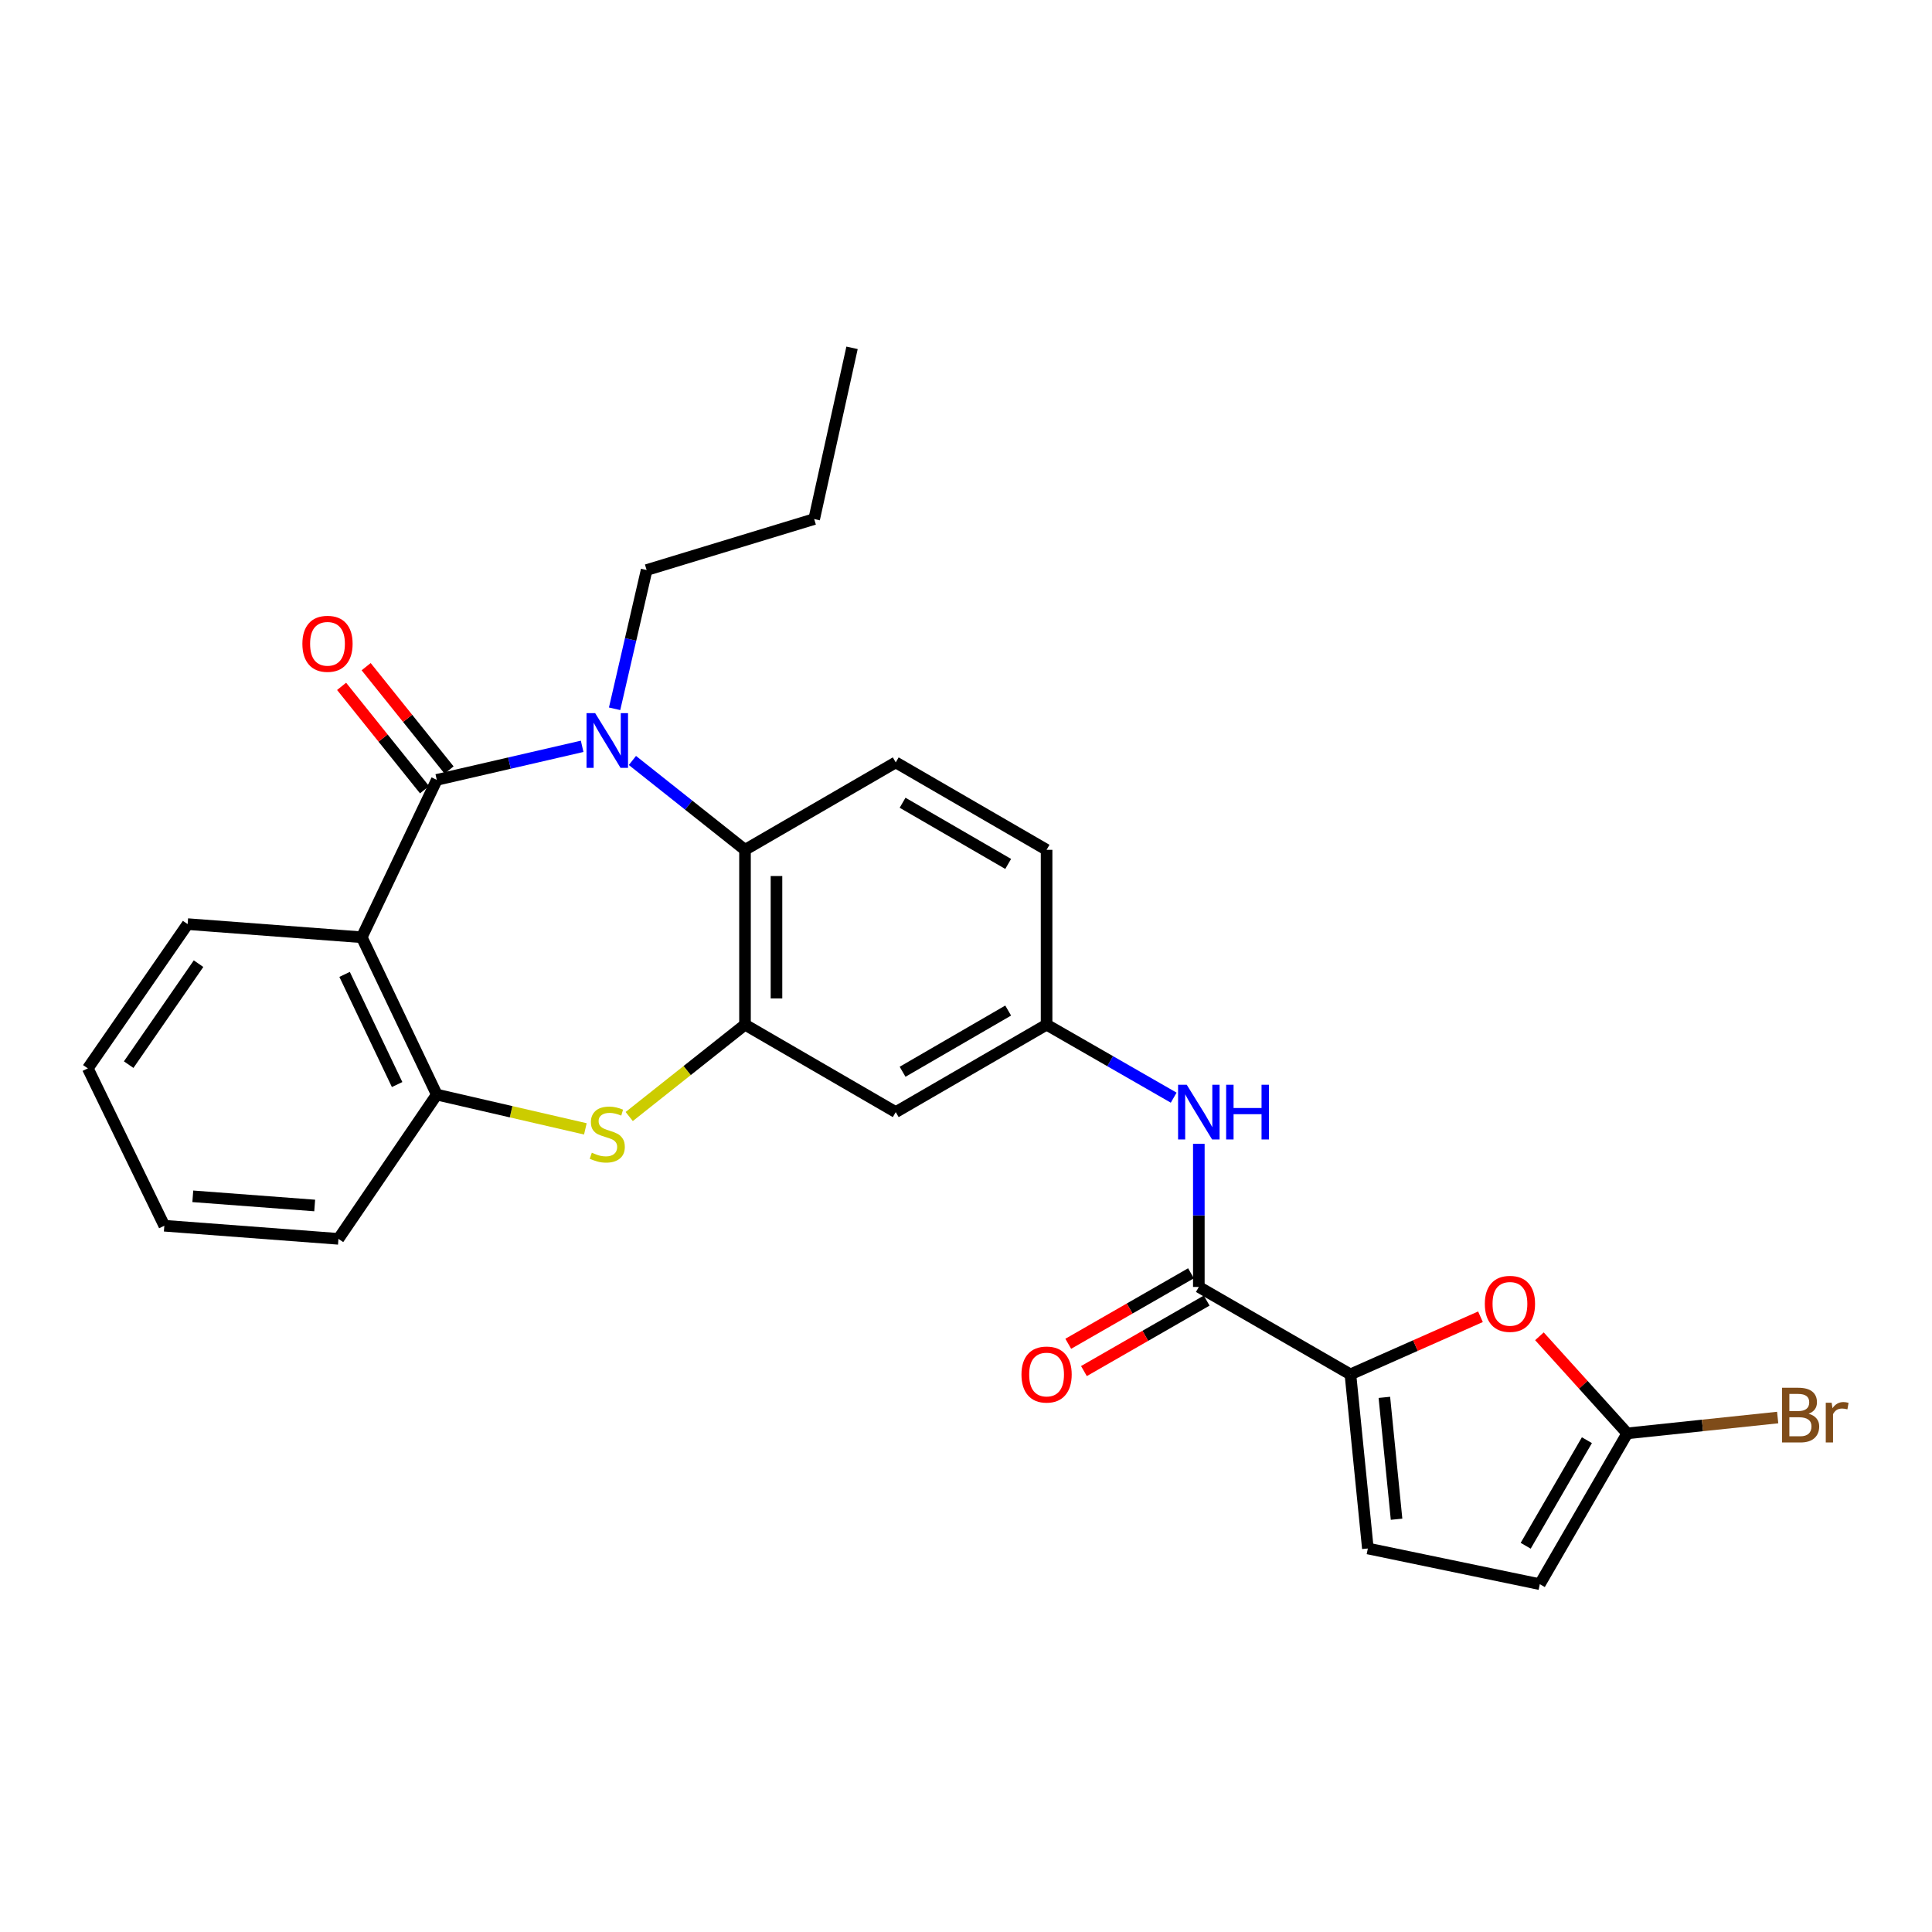<?xml version='1.0' encoding='iso-8859-1'?>
<svg version='1.1' baseProfile='full'
              xmlns='http://www.w3.org/2000/svg'
                      xmlns:rdkit='http://www.rdkit.org/xml'
                      xmlns:xlink='http://www.w3.org/1999/xlink'
                  xml:space='preserve'
width='1000px' height='1000px' viewBox='0 0 1000 1000'>
<!-- END OF HEADER -->
<rect style='opacity:1.0;fill:#FFFFFF;stroke:none' width='1000' height='1000' x='0' y='0'> </rect>
<path class='bond-0' d='M 226.083,403.658 L 263.701,394.976' style='fill:none;fill-rule:evenodd;stroke:#000000;stroke-width:6px;stroke-linecap:butt;stroke-linejoin:miter;stroke-opacity:1' />
<path class='bond-0' d='M 263.701,394.976 L 301.32,386.293' style='fill:none;fill-rule:evenodd;stroke:#0000FF;stroke-width:6px;stroke-linecap:butt;stroke-linejoin:miter;stroke-opacity:1' />
<path class='bond-1' d='M 226.083,403.658 L 187.244,485.12' style='fill:none;fill-rule:evenodd;stroke:#000000;stroke-width:6px;stroke-linecap:butt;stroke-linejoin:miter;stroke-opacity:1' />
<path class='bond-15' d='M 232.437,398.56 L 210.979,371.815' style='fill:none;fill-rule:evenodd;stroke:#000000;stroke-width:6px;stroke-linecap:butt;stroke-linejoin:miter;stroke-opacity:1' />
<path class='bond-15' d='M 210.979,371.815 L 189.521,345.07' style='fill:none;fill-rule:evenodd;stroke:#FF0000;stroke-width:6px;stroke-linecap:butt;stroke-linejoin:miter;stroke-opacity:1' />
<path class='bond-15' d='M 219.729,408.756 L 198.271,382.011' style='fill:none;fill-rule:evenodd;stroke:#000000;stroke-width:6px;stroke-linecap:butt;stroke-linejoin:miter;stroke-opacity:1' />
<path class='bond-15' d='M 198.271,382.011 L 176.813,355.266' style='fill:none;fill-rule:evenodd;stroke:#FF0000;stroke-width:6px;stroke-linecap:butt;stroke-linejoin:miter;stroke-opacity:1' />
<path class='bond-4' d='M 327.339,393.62 L 356.476,416.742' style='fill:none;fill-rule:evenodd;stroke:#0000FF;stroke-width:6px;stroke-linecap:butt;stroke-linejoin:miter;stroke-opacity:1' />
<path class='bond-4' d='M 356.476,416.742 L 385.612,439.863' style='fill:none;fill-rule:evenodd;stroke:#000000;stroke-width:6px;stroke-linecap:butt;stroke-linejoin:miter;stroke-opacity:1' />
<path class='bond-20' d='M 318.115,366.868 L 326.402,330.96' style='fill:none;fill-rule:evenodd;stroke:#0000FF;stroke-width:6px;stroke-linecap:butt;stroke-linejoin:miter;stroke-opacity:1' />
<path class='bond-20' d='M 326.402,330.96 L 334.69,295.051' style='fill:none;fill-rule:evenodd;stroke:#000000;stroke-width:6px;stroke-linecap:butt;stroke-linejoin:miter;stroke-opacity:1' />
<path class='bond-7' d='M 187.244,485.12 L 226.083,566.563' style='fill:none;fill-rule:evenodd;stroke:#000000;stroke-width:6px;stroke-linecap:butt;stroke-linejoin:miter;stroke-opacity:1' />
<path class='bond-7' d='M 178.364,504.349 L 205.551,561.36' style='fill:none;fill-rule:evenodd;stroke:#000000;stroke-width:6px;stroke-linecap:butt;stroke-linejoin:miter;stroke-opacity:1' />
<path class='bond-21' d='M 187.244,485.12 L 97.12,478.322' style='fill:none;fill-rule:evenodd;stroke:#000000;stroke-width:6px;stroke-linecap:butt;stroke-linejoin:miter;stroke-opacity:1' />
<path class='bond-2' d='M 385.612,530.367 L 385.612,439.863' style='fill:none;fill-rule:evenodd;stroke:#000000;stroke-width:6px;stroke-linecap:butt;stroke-linejoin:miter;stroke-opacity:1' />
<path class='bond-2' d='M 401.905,516.792 L 401.905,453.439' style='fill:none;fill-rule:evenodd;stroke:#000000;stroke-width:6px;stroke-linecap:butt;stroke-linejoin:miter;stroke-opacity:1' />
<path class='bond-12' d='M 385.612,530.367 L 463.635,575.624' style='fill:none;fill-rule:evenodd;stroke:#000000;stroke-width:6px;stroke-linecap:butt;stroke-linejoin:miter;stroke-opacity:1' />
<path class='bond-27' d='M 385.612,530.367 L 355.646,554.14' style='fill:none;fill-rule:evenodd;stroke:#000000;stroke-width:6px;stroke-linecap:butt;stroke-linejoin:miter;stroke-opacity:1' />
<path class='bond-27' d='M 355.646,554.14 L 325.679,577.912' style='fill:none;fill-rule:evenodd;stroke:#CCCC00;stroke-width:6px;stroke-linecap:butt;stroke-linejoin:miter;stroke-opacity:1' />
<path class='bond-3' d='M 302.98,584.303 L 264.531,575.433' style='fill:none;fill-rule:evenodd;stroke:#CCCC00;stroke-width:6px;stroke-linecap:butt;stroke-linejoin:miter;stroke-opacity:1' />
<path class='bond-3' d='M 264.531,575.433 L 226.083,566.563' style='fill:none;fill-rule:evenodd;stroke:#000000;stroke-width:6px;stroke-linecap:butt;stroke-linejoin:miter;stroke-opacity:1' />
<path class='bond-14' d='M 385.612,439.863 L 463.635,394.615' style='fill:none;fill-rule:evenodd;stroke:#000000;stroke-width:6px;stroke-linecap:butt;stroke-linejoin:miter;stroke-opacity:1' />
<path class='bond-5' d='M 698.978,711.376 L 620.512,666.119' style='fill:none;fill-rule:evenodd;stroke:#000000;stroke-width:6px;stroke-linecap:butt;stroke-linejoin:miter;stroke-opacity:1' />
<path class='bond-8' d='M 698.978,711.376 L 732.632,696.463' style='fill:none;fill-rule:evenodd;stroke:#000000;stroke-width:6px;stroke-linecap:butt;stroke-linejoin:miter;stroke-opacity:1' />
<path class='bond-8' d='M 732.632,696.463 L 766.287,681.551' style='fill:none;fill-rule:evenodd;stroke:#FF0000;stroke-width:6px;stroke-linecap:butt;stroke-linejoin:miter;stroke-opacity:1' />
<path class='bond-10' d='M 698.978,711.376 L 708.002,801.49' style='fill:none;fill-rule:evenodd;stroke:#000000;stroke-width:6px;stroke-linecap:butt;stroke-linejoin:miter;stroke-opacity:1' />
<path class='bond-10' d='M 716.543,723.269 L 722.86,786.35' style='fill:none;fill-rule:evenodd;stroke:#000000;stroke-width:6px;stroke-linecap:butt;stroke-linejoin:miter;stroke-opacity:1' />
<path class='bond-6' d='M 620.512,666.119 L 620.512,629.083' style='fill:none;fill-rule:evenodd;stroke:#000000;stroke-width:6px;stroke-linecap:butt;stroke-linejoin:miter;stroke-opacity:1' />
<path class='bond-6' d='M 620.512,629.083 L 620.512,592.046' style='fill:none;fill-rule:evenodd;stroke:#0000FF;stroke-width:6px;stroke-linecap:butt;stroke-linejoin:miter;stroke-opacity:1' />
<path class='bond-17' d='M 616.455,659.055 L 584.691,677.298' style='fill:none;fill-rule:evenodd;stroke:#000000;stroke-width:6px;stroke-linecap:butt;stroke-linejoin:miter;stroke-opacity:1' />
<path class='bond-17' d='M 584.691,677.298 L 552.926,695.541' style='fill:none;fill-rule:evenodd;stroke:#FF0000;stroke-width:6px;stroke-linecap:butt;stroke-linejoin:miter;stroke-opacity:1' />
<path class='bond-17' d='M 624.569,673.183 L 592.805,691.426' style='fill:none;fill-rule:evenodd;stroke:#000000;stroke-width:6px;stroke-linecap:butt;stroke-linejoin:miter;stroke-opacity:1' />
<path class='bond-17' d='M 592.805,691.426 L 561.04,709.669' style='fill:none;fill-rule:evenodd;stroke:#FF0000;stroke-width:6px;stroke-linecap:butt;stroke-linejoin:miter;stroke-opacity:1' />
<path class='bond-22' d='M 226.083,566.563 L 175.178,641.228' style='fill:none;fill-rule:evenodd;stroke:#000000;stroke-width:6px;stroke-linecap:butt;stroke-linejoin:miter;stroke-opacity:1' />
<path class='bond-9' d='M 796.807,691.661 L 819.534,716.783' style='fill:none;fill-rule:evenodd;stroke:#FF0000;stroke-width:6px;stroke-linecap:butt;stroke-linejoin:miter;stroke-opacity:1' />
<path class='bond-9' d='M 819.534,716.783 L 842.261,741.906' style='fill:none;fill-rule:evenodd;stroke:#000000;stroke-width:6px;stroke-linecap:butt;stroke-linejoin:miter;stroke-opacity:1' />
<path class='bond-18' d='M 842.261,741.906 L 881.19,737.81' style='fill:none;fill-rule:evenodd;stroke:#000000;stroke-width:6px;stroke-linecap:butt;stroke-linejoin:miter;stroke-opacity:1' />
<path class='bond-18' d='M 881.19,737.81 L 920.12,733.714' style='fill:none;fill-rule:evenodd;stroke:#7F4C19;stroke-width:6px;stroke-linecap:butt;stroke-linejoin:miter;stroke-opacity:1' />
<path class='bond-30' d='M 842.261,741.906 L 796.995,819.964' style='fill:none;fill-rule:evenodd;stroke:#000000;stroke-width:6px;stroke-linecap:butt;stroke-linejoin:miter;stroke-opacity:1' />
<path class='bond-30' d='M 821.377,745.441 L 789.691,800.082' style='fill:none;fill-rule:evenodd;stroke:#000000;stroke-width:6px;stroke-linecap:butt;stroke-linejoin:miter;stroke-opacity:1' />
<path class='bond-13' d='M 708.002,801.49 L 796.995,819.964' style='fill:none;fill-rule:evenodd;stroke:#000000;stroke-width:6px;stroke-linecap:butt;stroke-linejoin:miter;stroke-opacity:1' />
<path class='bond-11' d='M 607.5,568.151 L 574.606,549.259' style='fill:none;fill-rule:evenodd;stroke:#0000FF;stroke-width:6px;stroke-linecap:butt;stroke-linejoin:miter;stroke-opacity:1' />
<path class='bond-11' d='M 574.606,549.259 L 541.711,530.367' style='fill:none;fill-rule:evenodd;stroke:#000000;stroke-width:6px;stroke-linecap:butt;stroke-linejoin:miter;stroke-opacity:1' />
<path class='bond-29' d='M 463.635,575.624 L 541.711,530.367' style='fill:none;fill-rule:evenodd;stroke:#000000;stroke-width:6px;stroke-linecap:butt;stroke-linejoin:miter;stroke-opacity:1' />
<path class='bond-29' d='M 467.176,554.74 L 521.829,523.06' style='fill:none;fill-rule:evenodd;stroke:#000000;stroke-width:6px;stroke-linecap:butt;stroke-linejoin:miter;stroke-opacity:1' />
<path class='bond-19' d='M 463.635,394.615 L 541.711,439.863' style='fill:none;fill-rule:evenodd;stroke:#000000;stroke-width:6px;stroke-linecap:butt;stroke-linejoin:miter;stroke-opacity:1' />
<path class='bond-19' d='M 467.177,415.499 L 521.831,447.172' style='fill:none;fill-rule:evenodd;stroke:#000000;stroke-width:6px;stroke-linecap:butt;stroke-linejoin:miter;stroke-opacity:1' />
<path class='bond-16' d='M 541.711,530.367 L 541.711,439.863' style='fill:none;fill-rule:evenodd;stroke:#000000;stroke-width:6px;stroke-linecap:butt;stroke-linejoin:miter;stroke-opacity:1' />
<path class='bond-23' d='M 334.69,295.051 L 421.419,268.666' style='fill:none;fill-rule:evenodd;stroke:#000000;stroke-width:6px;stroke-linecap:butt;stroke-linejoin:miter;stroke-opacity:1' />
<path class='bond-24' d='M 97.12,478.322 L 45.455,552.986' style='fill:none;fill-rule:evenodd;stroke:#000000;stroke-width:6px;stroke-linecap:butt;stroke-linejoin:miter;stroke-opacity:1' />
<path class='bond-24' d='M 102.767,498.792 L 66.602,551.057' style='fill:none;fill-rule:evenodd;stroke:#000000;stroke-width:6px;stroke-linecap:butt;stroke-linejoin:miter;stroke-opacity:1' />
<path class='bond-28' d='M 175.178,641.228 L 85.054,634.439' style='fill:none;fill-rule:evenodd;stroke:#000000;stroke-width:6px;stroke-linecap:butt;stroke-linejoin:miter;stroke-opacity:1' />
<path class='bond-28' d='M 162.883,623.963 L 99.796,619.211' style='fill:none;fill-rule:evenodd;stroke:#000000;stroke-width:6px;stroke-linecap:butt;stroke-linejoin:miter;stroke-opacity:1' />
<path class='bond-26' d='M 421.419,268.666 L 441.015,180.036' style='fill:none;fill-rule:evenodd;stroke:#000000;stroke-width:6px;stroke-linecap:butt;stroke-linejoin:miter;stroke-opacity:1' />
<path class='bond-25' d='M 45.455,552.986 L 85.054,634.439' style='fill:none;fill-rule:evenodd;stroke:#000000;stroke-width:6px;stroke-linecap:butt;stroke-linejoin:miter;stroke-opacity:1' />
<path  class='atom-1' d='M 308.064 369.132
L 317.344 384.132
Q 318.264 385.612, 319.744 388.292
Q 321.224 390.972, 321.304 391.132
L 321.304 369.132
L 325.064 369.132
L 325.064 397.452
L 321.184 397.452
L 311.224 381.052
Q 310.064 379.132, 308.824 376.932
Q 307.624 374.732, 307.264 374.052
L 307.264 397.452
L 303.584 397.452
L 303.584 369.132
L 308.064 369.132
' fill='#0000FF'/>
<path  class='atom-4' d='M 306.324 596.64
Q 306.644 596.76, 307.964 597.32
Q 309.284 597.88, 310.724 598.24
Q 312.204 598.56, 313.644 598.56
Q 316.324 598.56, 317.884 597.28
Q 319.444 595.96, 319.444 593.68
Q 319.444 592.12, 318.644 591.16
Q 317.884 590.2, 316.684 589.68
Q 315.484 589.16, 313.484 588.56
Q 310.964 587.8, 309.444 587.08
Q 307.964 586.36, 306.884 584.84
Q 305.844 583.32, 305.844 580.76
Q 305.844 577.2, 308.244 575
Q 310.684 572.8, 315.484 572.8
Q 318.764 572.8, 322.484 574.36
L 321.564 577.44
Q 318.164 576.04, 315.604 576.04
Q 312.844 576.04, 311.324 577.2
Q 309.804 578.32, 309.844 580.28
Q 309.844 581.8, 310.604 582.72
Q 311.404 583.64, 312.524 584.16
Q 313.684 584.68, 315.604 585.28
Q 318.164 586.08, 319.684 586.88
Q 321.204 587.68, 322.284 589.32
Q 323.404 590.92, 323.404 593.68
Q 323.404 597.6, 320.764 599.72
Q 318.164 601.8, 313.804 601.8
Q 311.284 601.8, 309.364 601.24
Q 307.484 600.72, 305.244 599.8
L 306.324 596.64
' fill='#CCCC00'/>
<path  class='atom-9' d='M 768.544 674.87
Q 768.544 668.07, 771.904 664.27
Q 775.264 660.47, 781.544 660.47
Q 787.824 660.47, 791.184 664.27
Q 794.544 668.07, 794.544 674.87
Q 794.544 681.75, 791.144 685.67
Q 787.744 689.55, 781.544 689.55
Q 775.304 689.55, 771.904 685.67
Q 768.544 681.79, 768.544 674.87
M 781.544 686.35
Q 785.864 686.35, 788.184 683.47
Q 790.544 680.55, 790.544 674.87
Q 790.544 669.31, 788.184 666.51
Q 785.864 663.67, 781.544 663.67
Q 777.224 663.67, 774.864 666.47
Q 772.544 669.27, 772.544 674.87
Q 772.544 680.59, 774.864 683.47
Q 777.224 686.35, 781.544 686.35
' fill='#FF0000'/>
<path  class='atom-12' d='M 614.252 561.464
L 623.532 576.464
Q 624.452 577.944, 625.932 580.624
Q 627.412 583.304, 627.492 583.464
L 627.492 561.464
L 631.252 561.464
L 631.252 589.784
L 627.372 589.784
L 617.412 573.384
Q 616.252 571.464, 615.012 569.264
Q 613.812 567.064, 613.452 566.384
L 613.452 589.784
L 609.772 589.784
L 609.772 561.464
L 614.252 561.464
' fill='#0000FF'/>
<path  class='atom-12' d='M 634.652 561.464
L 638.492 561.464
L 638.492 573.504
L 652.972 573.504
L 652.972 561.464
L 656.812 561.464
L 656.812 589.784
L 652.972 589.784
L 652.972 576.704
L 638.492 576.704
L 638.492 589.784
L 634.652 589.784
L 634.652 561.464
' fill='#0000FF'/>
<path  class='atom-16' d='M 156.512 333.228
Q 156.512 326.428, 159.872 322.628
Q 163.232 318.828, 169.512 318.828
Q 175.792 318.828, 179.152 322.628
Q 182.512 326.428, 182.512 333.228
Q 182.512 340.108, 179.112 344.028
Q 175.712 347.908, 169.512 347.908
Q 163.272 347.908, 159.872 344.028
Q 156.512 340.148, 156.512 333.228
M 169.512 344.708
Q 173.832 344.708, 176.152 341.828
Q 178.512 338.908, 178.512 333.228
Q 178.512 327.668, 176.152 324.868
Q 173.832 322.028, 169.512 322.028
Q 165.192 322.028, 162.832 324.828
Q 160.512 327.628, 160.512 333.228
Q 160.512 338.948, 162.832 341.828
Q 165.192 344.708, 169.512 344.708
' fill='#FF0000'/>
<path  class='atom-18' d='M 528.711 711.456
Q 528.711 704.656, 532.071 700.856
Q 535.431 697.056, 541.711 697.056
Q 547.991 697.056, 551.351 700.856
Q 554.711 704.656, 554.711 711.456
Q 554.711 718.336, 551.311 722.256
Q 547.911 726.136, 541.711 726.136
Q 535.471 726.136, 532.071 722.256
Q 528.711 718.376, 528.711 711.456
M 541.711 722.936
Q 546.031 722.936, 548.351 720.056
Q 550.711 717.136, 550.711 711.456
Q 550.711 705.896, 548.351 703.096
Q 546.031 700.256, 541.711 700.256
Q 537.391 700.256, 535.031 703.056
Q 532.711 705.856, 532.711 711.456
Q 532.711 717.176, 535.031 720.056
Q 537.391 722.936, 541.711 722.936
' fill='#FF0000'/>
<path  class='atom-19' d='M 936.135 731.745
Q 938.855 732.505, 940.215 734.185
Q 941.615 735.825, 941.615 738.265
Q 941.615 742.185, 939.095 744.425
Q 936.615 746.625, 931.895 746.625
L 922.375 746.625
L 922.375 718.305
L 930.735 718.305
Q 935.575 718.305, 938.015 720.265
Q 940.455 722.225, 940.455 725.825
Q 940.455 730.105, 936.135 731.745
M 926.175 721.505
L 926.175 730.385
L 930.735 730.385
Q 933.535 730.385, 934.975 729.265
Q 936.455 728.105, 936.455 725.825
Q 936.455 721.505, 930.735 721.505
L 926.175 721.505
M 931.895 743.425
Q 934.655 743.425, 936.135 742.105
Q 937.615 740.785, 937.615 738.265
Q 937.615 735.945, 935.975 734.785
Q 934.375 733.585, 931.295 733.585
L 926.175 733.585
L 926.175 743.425
L 931.895 743.425
' fill='#7F4C19'/>
<path  class='atom-19' d='M 948.055 726.065
L 948.495 728.905
Q 950.655 725.705, 954.175 725.705
Q 955.295 725.705, 956.815 726.105
L 956.215 729.465
Q 954.495 729.065, 953.535 729.065
Q 951.855 729.065, 950.735 729.745
Q 949.655 730.385, 948.775 731.945
L 948.775 746.625
L 945.015 746.625
L 945.015 726.065
L 948.055 726.065
' fill='#7F4C19'/>
</svg>
